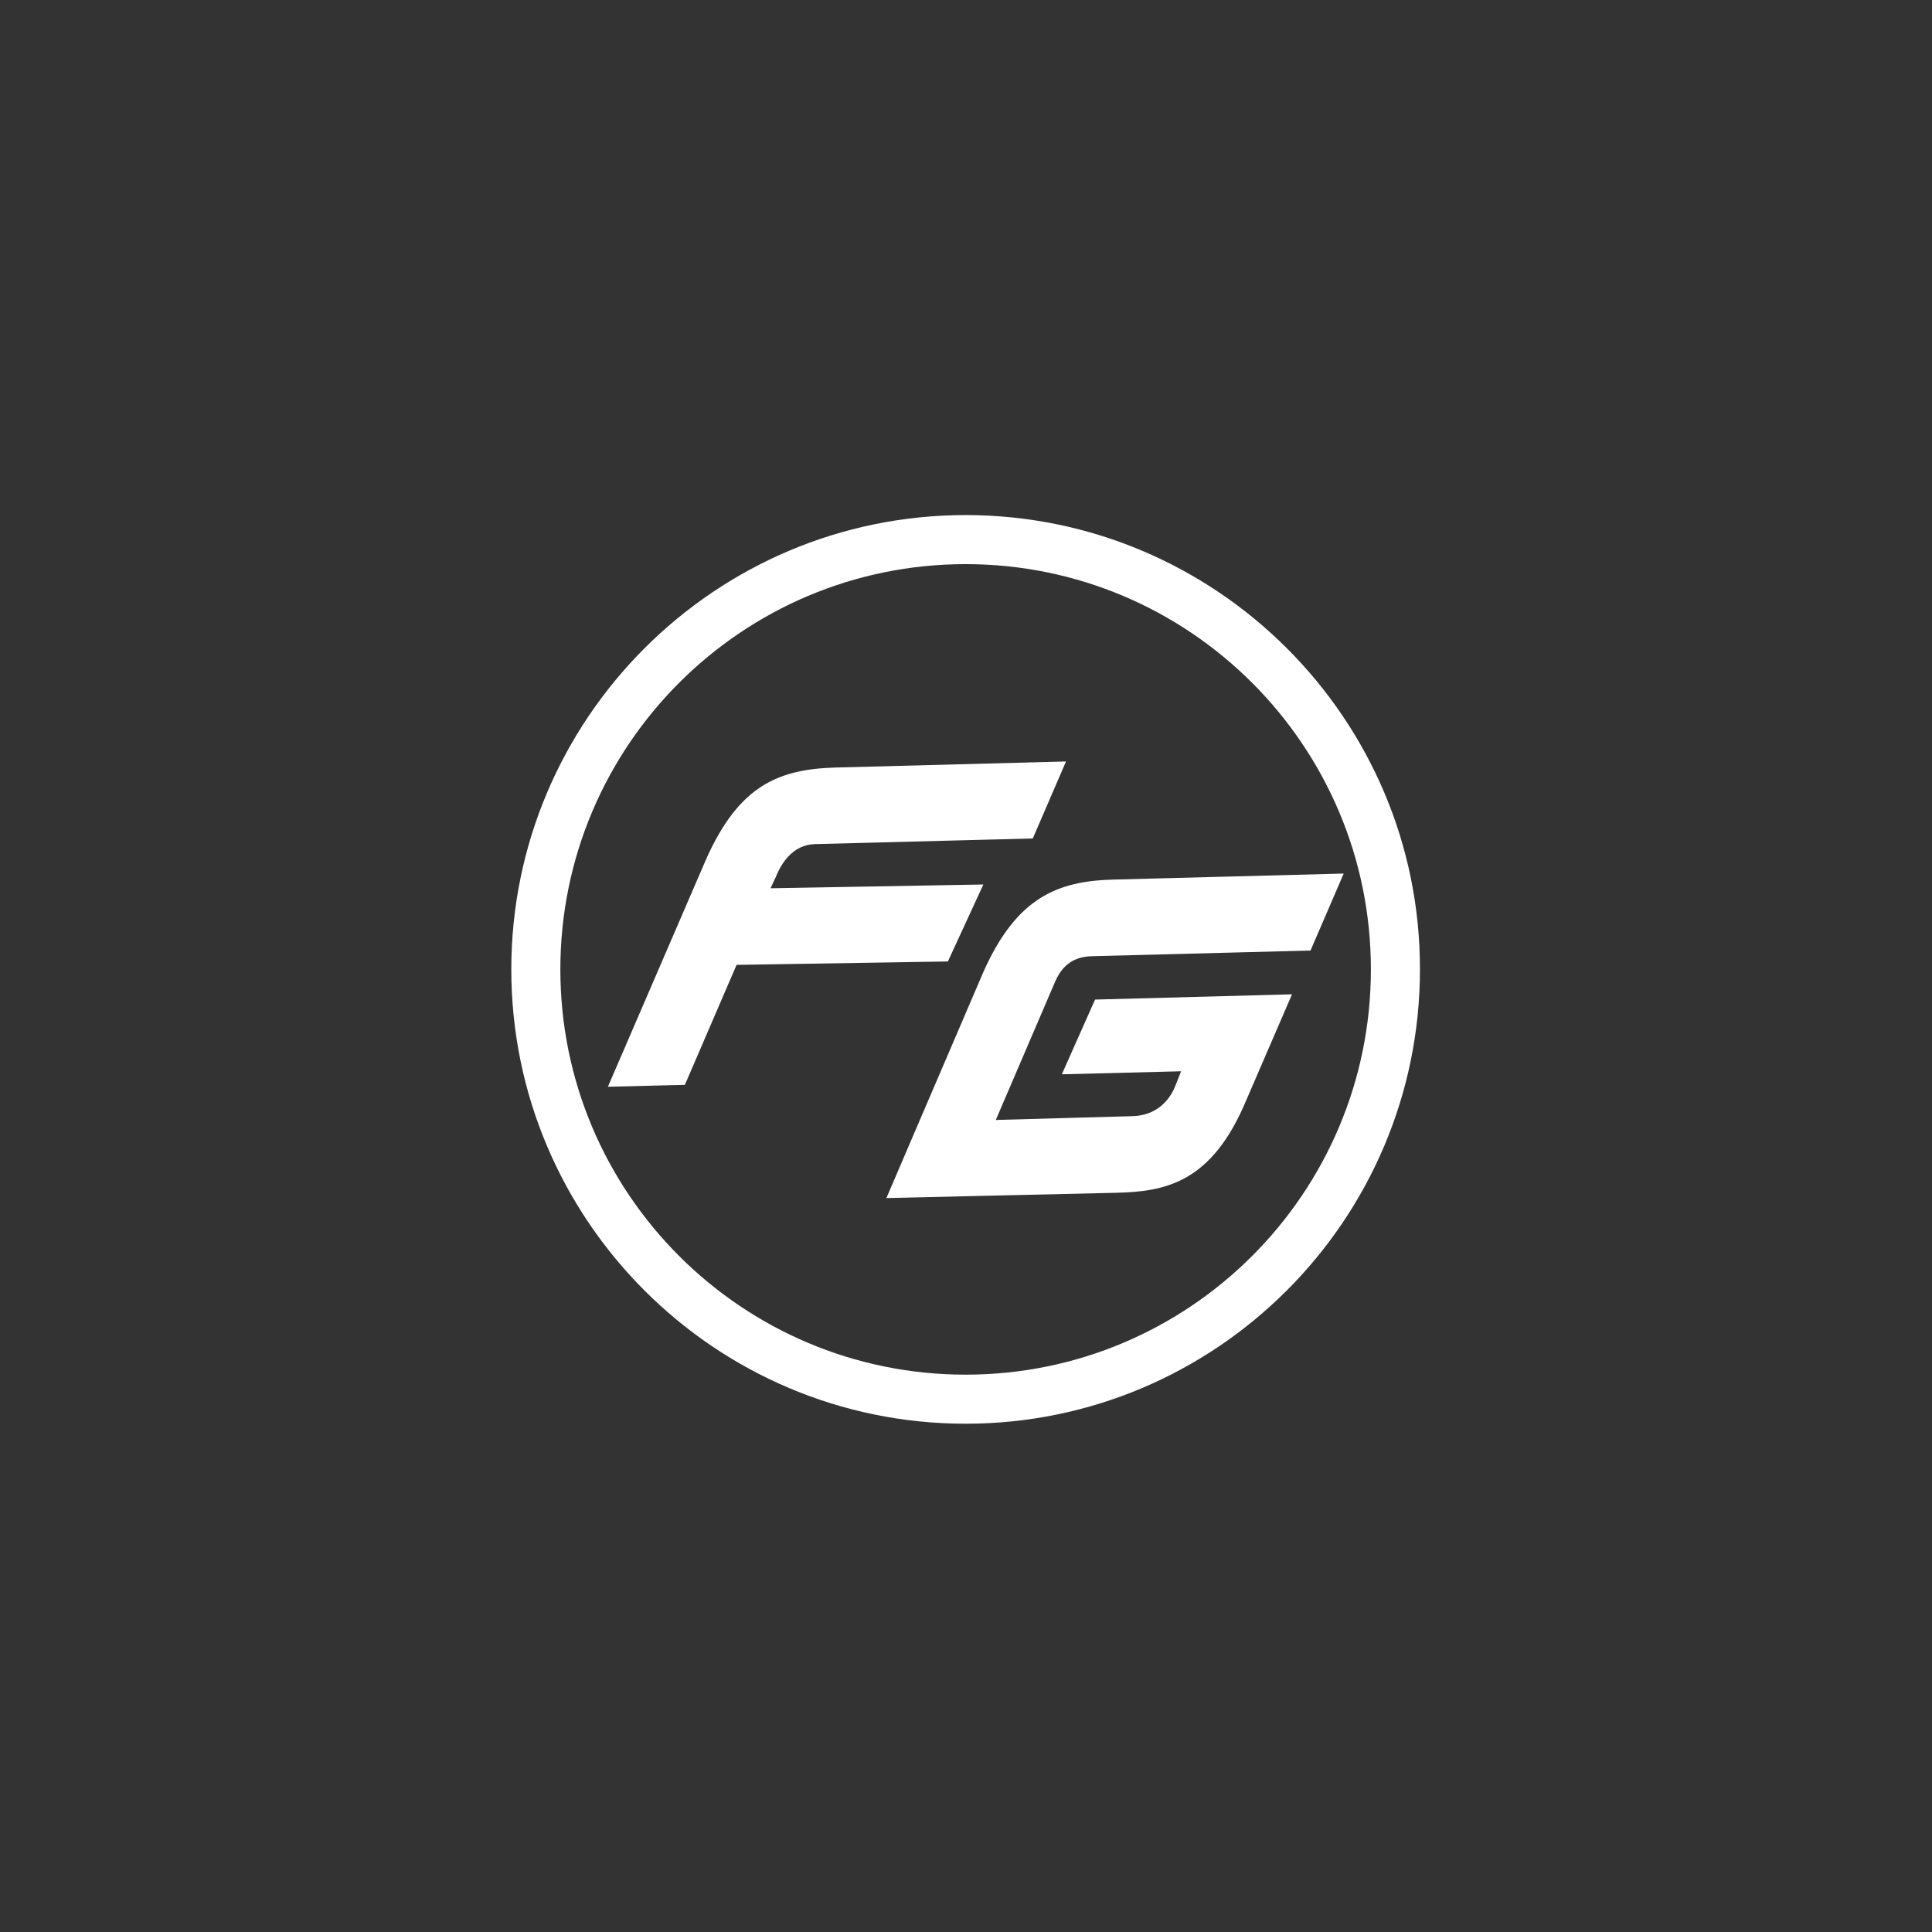 <?xml version="1.0" encoding="utf-8"?>
<!-- Generator: Adobe Illustrator 19.1.0, SVG Export Plug-In . SVG Version: 6.00 Build 0)  -->
<!DOCTYPE svg PUBLIC "-//W3C//DTD SVG 1.1//EN" "http://www.w3.org/Graphics/SVG/1.1/DTD/svg11.dtd">
<svg version="1.1" id="Capa_1" xmlns="http://www.w3.org/2000/svg" xmlns:xlink="http://www.w3.org/1999/xlink" x="0px" y="0px"
	 width="512px" height="512px" viewBox="-223 25 512 512" style="enable-background:new -223 25 512 512;" xml:space="preserve">
<rect x="-223" y="25" width="512" height="512" fill="#333333" stroke="none"/>
<style type="text/css">
	.st0{fill:#FFFFFF;}
</style>
<g>
	<g>
		<path class="st0" d="M32.9,161.5c-66.4,0-120.4,54-120.4,120.4c0,66.4,54,120.4,120.4,120.4s120.4-54,120.4-120.4
			C153.4,215.5,99.3,161.5,32.9,161.5z M32.9,389.3c-59.3,0-107.4-48.1-107.4-107.4c0-59.3,48.1-107.4,107.4-107.4
			c59.3,0,107.4,48.1,107.4,107.4C140.3,341.2,92.2,389.3,32.9,389.3z M66.5,278.4l57.8-1.5l8.8-20.4L72,258.1
			c-14.7,0.4-25.6,4.7-34.4,24.5l-25.7,59.9l60.8-1.4c13-0.3,25.4-2.5,34.6-24.6l12.1-28l-52.2,1.4l-8.8,19.8l31.6-0.8l-1.5,3.8
			c-1.6,4.1-5.2,8-11.6,8.1l-36,1l15.7-36.6C58.6,280.6,61.7,278.5,66.5,278.4z M37.6,259.4l-56.4,1l1.4-3c1.4-3.5,4.4-8.5,10.3-8.7
			l57.8-1.5l8.8-20.4l-60.9,1.6C-16.5,228.8-27.2,233-36,253L-61.9,313l20.4-0.5l13.7-31.8l56-0.9L37.6,259.4z"/>
	</g>
</g>
</svg>
